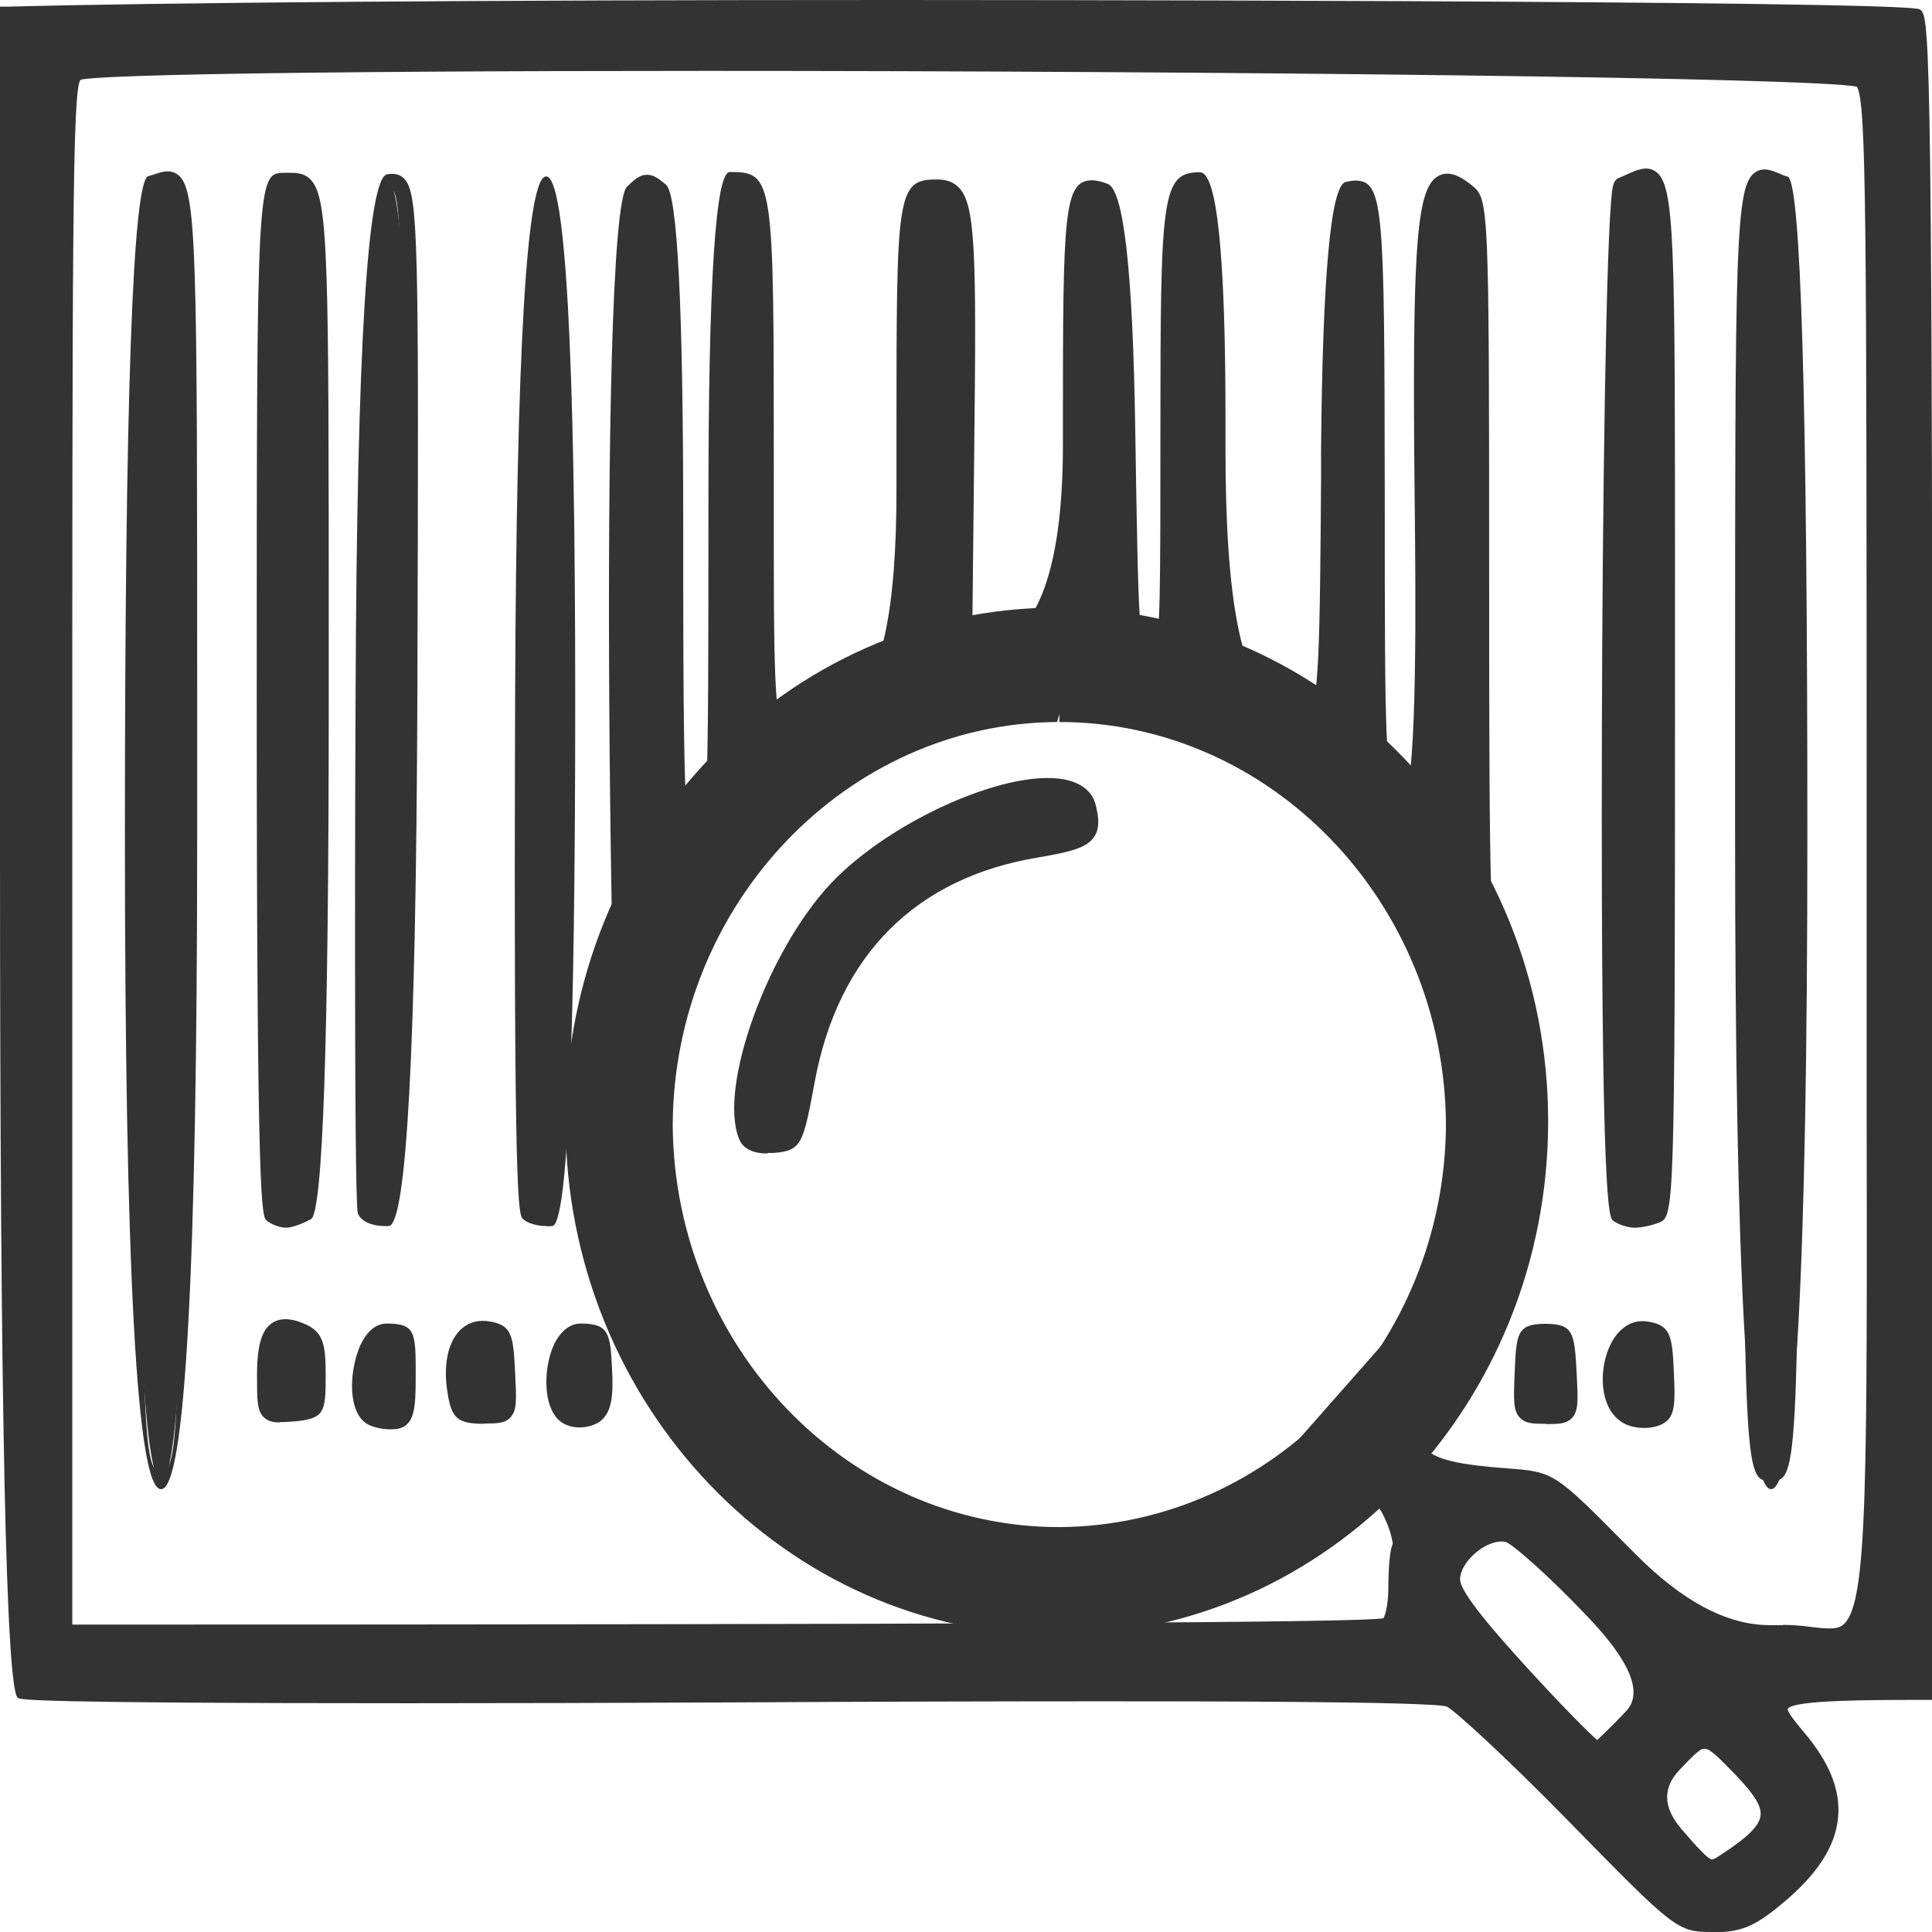 <?xml version="1.0" encoding="UTF-8"?>
<svg id="uuid-42e777f6-fcb6-4c9d-8a68-6c3d830d506d" data-name="Capa 2" xmlns="http://www.w3.org/2000/svg" viewBox="0 0 69.76 69.76">
  <g id="uuid-9ab346e7-6a98-4165-9831-a0d4dad9d769" data-name="Capa 1">
    <g>
      <path d="M61.84,69.76c-1.28,0-1.35-.07-5.2-4-2.33-2.38-4.13-4.01-4.4-4.14-.6-.19-9.48-.19-12.39-.19-3.57,0-7.99.01-13.36.04-4.31.02-8.24.03-11.67.03-13.78,0-14.05-.13-14.17-.19q-.65-.32-.65-30.64V.24h.29c5.65-.15,17.31-.24,32.01-.24.36,0,36.52,0,37.02.34.33.23.45.3.45,30.6v30.44h-.3c-1.98,0-4.7,0-4.92.32-.02.14.44.67.58.84.92,1.08,1.33,2.09,1.24,3.07-.09,1.06-.76,2.09-2.05,3.15-.98.81-1.46,1.01-2.48,1.01ZM61.55,63.13c-.17,0-.47.32-.9.77q-.94.98.07,2.15c.46.53.94,1.09,1.1,1.09.06,0,.2-.09.26-.13,1.02-.66,1.45-1.08,1.49-1.46.04-.33-.23-.76-.88-1.44-.57-.59-.95-.98-1.15-.98ZM54.22,55.66c-.66,0-1.5.77-1.5,1.37,0,.48,1.3,1.96,2.43,3.2,1.28,1.4,2.21,2.33,2.52,2.6.12-.12.51-.47,1.05-1.05q.92-.98-1.39-3.4c-1.47-1.55-2.71-2.61-2.95-2.7-.05-.01-.1-.02-.16-.02ZM64.36,58.67c.41,0,.77.04,1.08.08.23.03.44.05.62.05.26,0,.42-.05.54-.18.83-.83.82-5.04.8-18.98,0-2.59,0-5.53,0-8.85,0-23.33-.01-27.04-.35-27.66-1.6-.33-23.01-.57-41.52-.57-15.94,0-22.14.17-22.62.32-.3.33-.3,5.65-.3,28.04v27.74c32.48,0,46.64-.07,47.34-.23.02-.02.18-.34.18-1.13,0-.05,0-1.24.16-1.55,0-.05-.06-.41-.24-.82-.29-.67-.52-.8-.82-.8-.45,0-1.18.33-2.52,1.13-2.53,1.52-5.4,2.33-8.3,2.33-7.53,0-14.04-5.14-15.82-12.5-.54-2.24-1.05-37.27.05-38.35.27-.26.46-.43.72-.43.24,0,.43.14.69.36q.62.52.62,12.31c0,6.34,0,10.66.27,11.51.04-.04.1-.11.18-.22.44-.56.46-1.01.46-12.12q0-11.94.77-11.94c1.59,0,1.59.2,1.59,10.68v1.93c0,4.83,0,7.26.4,7.67.02.02.05.04.1.04.24,0,.71-.29,1.25-.63l.5-.31c.19-.11.36-.21.52-.31q1.67-.98,1.66-7.67v-1.93c0-8.68,0-9.2,1.45-9.2.24,0,.54.03.79.28.61.61.65,2.3.57,9.25l-.08,7.51.27-.03q3.01-.35,3.01-7.46v-.87c0-7.42.03-8.65,1.05-8.65.19,0,.38.06.57.13q.86.33.99,8.79c.12,7.62.14,8,.55,8.05.05,0,.09.01.14.01.22-.24.22-2.44.22-7.75,0-8.71.04-9.52,1.43-9.52q.92,0,.92,8.92v1.13q0,8.11,1.76,8.97l.45.22c.32.16.59.3.74.3.44,0,.46-2.8.5-8.39v-1.03q.08-9.58.89-9.77c.1-.02.22-.05.34-.05,1.03,0,1.06.94,1.07,11.14,0,9.74.02,10.14.48,10.85.11.17.19.25.23.3.47-.83.41-7.31.37-10.84-.09-8.59.05-10.84.69-11.49.14-.14.31-.21.49-.21.26,0,.54.14.92.45.57.48.59.74.59,13.95,0,12.3.04,13.45.49,15.46,1.07,4.73.48,9.03-1.81,13.15-.79,1.42-1.26,2.47-1,2.96.26.48,1.38.66,2.98.78,1.68.12,1.73.17,4.33,2.8l.27.27q2.56,2.59,4.87,2.59h.51ZM38.17,26.07c-7.61.05-13.83,6.57-13.88,14.54.05,8.01,6.31,14.53,13.96,14.53,7.69-.05,13.92-6.57,13.96-14.54-.05-8.01-6.31-14.53-13.96-14.53v-.3l-.08.3Z" fill="#333"/>
      <path d="M52.36,61.35c-.48-.21-7.79-.26-25.88-.18-14.95.07-25.41.01-25.7-.13-.48-.24-.49-.79-.49-30.37V.53c15.49-.4,68.45-.21,68.85.06.25.17.31,6.53.31,30.35v30.14c-5.66,0-5.85.15-4.56,1.66,1.79,2.11,1.56,3.87-.77,5.79-.93.77-1.34.94-2.29.94-1.15,0-1.17-.02-4.98-3.91-2.1-2.15-4.13-4.04-4.5-4.2M62.91,63.9q-1.35-1.39-2.48-.21t.06,2.56c1.12,1.3,1.22,1.36,1.75,1.01,1.98-1.29,2.1-1.87.66-3.35M58.94,61.98q1.11-1.18-1.39-3.81c-1.37-1.44-2.76-2.7-3.08-2.78-.81-.22-2.05.77-2.05,1.64,0,.48.69,1.41,2.51,3.4,1.38,1.51,2.6,2.74,2.7,2.74s.7-.53,1.31-1.18M50.04,58.72c.25-.16.38-.66.38-1.41,0-.64.06-1.27.13-1.41.07-.14-.03-.62-.23-1.08-.59-1.36-1.25-1.32-3.77.2-9.21,5.55-21.13.52-23.67-9.98-.79-3.27-.82-37.29-.03-38.06.46-.45.53-.45,1-.05.5.42.51.66.51,12.08,0,11.99.06,12.65.98,11.48.51-.65.52-.89.52-12.3s.02-11.64.47-11.64c1.27,0,1.29.17,1.29,10.38,0,11.32-.19,10.71,2.7,8.95,2.51-1.53,2.31-.66,2.31-10.16,0-8.55.05-8.9,1.16-8.9s1.16.76,1.06,9.23l-.09,7.85c4.03-.5,3.88.01,3.88-8.7,0-8.25.06-8.68,1.21-8.24q.67.25.79,8.51.13,8.26.81,8.34.69.08.69-8.04c0-8.61.08-9.22,1.13-9.22q.62,0,.62,8.62c0,9.82-.1,9.36,2.2,10.5,1.86.92,1.79,1.26,1.87-9.3q.07-9.34.65-9.49c.99-.24,1.03.24,1.04,10.8,0,9.91.02,10.23.53,11.01,1.03,1.59,1.26-.53,1.16-10.71-.11-10.85.1-12.28,1.6-11.02.46.38.48.93.48,13.72s.04,13.48.5,15.52c1.06,4.66.48,8.87-1.78,12.94-1.86,3.35-1.57,3.9,2.22,4.18q1.57.12,4.13,2.71c3.01,3.05,2.82,2.95,5.87,2.95,3.78,0,3.34,3.65,3.34-28.18,0-26.16-.02-27.39-.46-27.91-.53-.62-63.36-.88-64.46-.27-.47.26-.48.86-.48,28.32v28.04c38.22,0,47.5-.1,47.73-.25M23.99,40.6c.05,8.24,6.47,14.88,14.35,14.83,7.81-.05,14.13-6.66,14.18-14.83-.05-8.24-6.47-14.88-14.35-14.83-7.81.05-14.13,6.66-14.18,14.83" fill="#333"/>
      <path d="M5.81,53.77q-1.3,0-1.3-23.63t.85-23.78h0c.08-.02.16-.05.23-.07.26-.09.55-.18.82.01.71.51.71,2.68.71,19.56v4.27q0,23.64-1.3,23.64ZM5.51,6.93h0s-.06.02-.07.02c-.33.33-.33,4.72-.33,23.18,0,20.85,0,23.03.7,23.03s.7-2.18.7-23.04v-4.27c0-14.04,0-18.77-.46-19.08-.04,0-.18.04-.28.07-.08.03-.17.06-.27.08Z" fill="#333"/>
      <path d="M5.44,6.64c1.47-.39,1.38-1.97,1.38,23.48q0,23.34-1,23.34t-1-23.33.63-23.49" fill="#333"/>
      <path d="M63.95,53.77q-1.3,0-1.3-23.62v-4.9c0-16.43,0-18.54.73-19.03.29-.2.61-.06.88.05.09.04.18.08.29.11h0q.71.23.71,23.77t-1.3,23.62ZM63.71,6.72s0,0-.01,0c-.46.31-.46,4.9-.45,18.53v4.9c0,20.84,0,23.02.7,23.02s.7-2.18.7-23.02c0-18.45,0-22.83-.28-23.2l.08-.28-.09.28c-.12-.04-.23-.08-.33-.13-.1-.04-.26-.11-.32-.11Z" fill="#333"/>
      <path d="M64.45,6.67c.5.17.5.4.5,23.48s0,23.32-1,23.32-1,0-1-23.32c0-25.86-.12-24.02,1.5-23.48" fill="#333"/>
      <path d="M59.04,44.33c-.26,0-.6-.11-.79-.25-.15-.11-.45-.34-.41-17.63.02-8.24.15-17.88.37-19.55.03-.19.05-.4.25-.48h0c.11-.04.21-.09.3-.13.34-.15.69-.31,1-.11.73.47.72,2.44.72,15.27v3.68c0,18.79-.03,18.81-.59,19.02-.25.1-.63.18-.86.18ZM58.68,43.64c.1.05.25.09.36.09.13,0,.39-.05.59-.12.24-.56.26-5.1.26-18.49v-3.68c0-10.27,0-14.53-.44-14.77-.06-.02-.28.08-.43.15-.06.03-.13.06-.2.09-.43,2.33-.55,34.58-.14,36.72ZM59.68,43.59h0s0,0,0,0Z" fill="#333"/>
      <path d="M58.58,6.7c1.73-.69,1.61-2.06,1.61,18.43,0,16.71-.04,18.6-.4,18.75-.22.09-.56.16-.75.16s-.47-.08-.61-.19c-.47-.36-.33-36.95.15-37.14" fill="#333"/>
      <path d="M10.34,44.33c-.22,0-.51-.1-.7-.25-.19-.14-.37-.28-.37-18.98s0-18.86,1-18.86h.13c.26,0,.56-.01.8.23.67.66.67,2.81.67,16.85v2.01q0,18.34-.64,18.69c-.22.12-.65.31-.9.31ZM10.08,43.65c.09.05.2.08.26.08.07,0,.34-.09.61-.23.32-.18.33-2.74.33-18.17v-2.01c0-12.25,0-15.94-.49-16.42-.06-.06-.15-.06-.37-.06h-.14s-.08,0-.1,0c-.3.34-.3,4.13-.3,18.25,0,15.05.14,18.03.21,18.55Z" fill="#333"/>
      <path d="M9.57,25.09q0-18.56.7-18.56c1.35,0,1.3-.71,1.3,18.79,0,17.69-.01,18.17-.48,18.43-.27.15-.61.27-.75.27s-.38-.08-.52-.19c-.16-.12-.25-6.68-.25-18.75" fill="#333"/>
      <path d="M13.88,44.27c-.41,0-.84-.15-.96-.46-.15-.39-.09-18.04-.08-18.79q.07-18.62,1.15-18.73c.16-.02.39-.04.58.14.56.51.55,2.23.5,18.78q-.07,18.97-1.03,19.06c-.05,0-.11,0-.16,0ZM13.52,43.63c.06,0,.24.06.48.03.04,0,.08,0,.1-.01.32-.32.34-4.16.39-18.45.05-13.82.06-17.99-.3-18.33,0,0-.07.01-.12.02-.55.05-.56,2.11-.61,18.14h0c-.04,10.63,0,18.21.06,18.62,0,0,0,0,.02,0Z" fill="#333"/>
      <path d="M13.14,25.02q.07-18.35.88-18.43t.75,18.62-.75,18.76c-.38.04-.75-.08-.82-.26s-.1-8.59-.06-18.68" fill="#333"/>
      <path d="M19.74,44.27c-.31,0-.66-.08-.85-.25-.17-.15-.35-.32-.29-18.9h0q.07-18.75,1.12-18.75t1.05,18.92-.83,18.98c-.06,0-.13.01-.2.01ZM19.35,43.61c.1.04.31.08.52.06.3-.34.3-4.17.3-18.38s0-17.98-.35-18.32c-.01,0-.19,0-.22,0-.34.32-.35,4.1-.4,18.15-.05,14.6.06,17.91.15,18.49Z" fill="#333"/>
      <path d="M18.9,25.12q.07-18.45.82-18.45t.75,18.62-.56,18.68c-.31.04-.68-.04-.82-.16-.17-.15-.23-6.54-.19-18.68" fill="#333"/>
      <path d="M27.71,41.65c-.67,0-.93-.28-1.03-.54-.74-1.87,1.03-6.77,3.32-9.21h0c2.2-2.33,6.61-4.25,8.59-3.72.67.18.91.59.98.91.11.46.14.82-.06,1.12-.26.4-.84.55-2.02.75-4.43.73-7.22,3.53-8.07,8.09-.42,2.26-.47,2.5-1.49,2.58-.08,0-.15,0-.22,0ZM30.43,32.31h0c-2.12,2.26-3.86,6.91-3.2,8.58.05.12.29.18.65.15q.56-.05.94-2.09c.89-4.76,3.93-7.81,8.57-8.58.9-.15,1.48-.28,1.62-.49.07-.1.06-.3-.02-.65-.02-.08-.08-.34-.55-.47-1.63-.43-5.8,1.21-8,3.55Z" fill="#333"/>
      <path d="M30.21,32.11c2.78-2.96,8.61-4.85,9.06-2.95.24,1.01,0,1.2-1.84,1.5-4.53.75-7.45,3.68-8.32,8.33-.42,2.25-.43,2.27-1.22,2.34-.52.04-.84-.07-.95-.34-.7-1.76,1.06-6.55,3.26-8.89" fill="#333"/>
      <path d="M59.38,51.56c-.28,0-.57-.06-.77-.18-.78-.45-.88-1.63-.59-2.51.26-.79.8-1.23,1.41-1.16h0c.92.11.95.55,1.01,1.86.06,1.29.05,1.74-.66,1.94-.12.03-.26.05-.4.05ZM59.3,48.3c-.34,0-.59.38-.71.76-.22.65-.16,1.52.32,1.8.16.1.5.13.71.07.22-.06.28-.08.22-1.33q-.06-1.24-.48-1.29h0s-.04,0-.05,0Z" fill="#333"/>
      <path d="M59.39,48.01c.63.08.68.17.75,1.58.07,1.32.02,1.51-.44,1.64-.28.08-.7.03-.94-.1-1.09-.63-.56-3.26.63-3.11" fill="#333"/>
      <path d="M10.1,51.36c-.24,0-.42-.04-.57-.18-.25-.24-.25-.62-.25-1.53,0-1.07.17-1.64.56-1.89.4-.25.89-.08,1.22.07h0c.63.29.7.78.7,1.82,0,1.36-.03,1.59-1.22,1.68-.17.01-.31.02-.43.02ZM10.3,48.24c-.06,0-.11.01-.14.03-.13.08-.28.39-.28,1.38,0,.52,0,1.01.07,1.09.05.03.32,0,.55,0q.66-.05.66-1.08c0-1.08-.1-1.17-.35-1.28-.16-.07-.35-.15-.5-.15Z" fill="#333"/>
      <path d="M10.93,48.11c.43.2.52.47.52,1.55q0,1.31-.94,1.38t-.94-1.38c0-1.58.37-2,1.36-1.54" fill="#333"/>
      <path d="M17.48,51.41c-.95,0-1.18-.19-1.32-1.12-.16-.97,0-1.78.43-2.24.26-.27.6-.39.98-.35h0c.94.11.96.52,1.03,1.87.05.98.07,1.35-.17,1.61-.21.22-.5.22-.94.22ZM17.41,48.3c-.15,0-.28.06-.39.17-.29.31-.4.97-.28,1.72q.1.61.73.61c.21,0,.46,0,.51-.03.06-.09.03-.58,0-1.16q-.06-1.26-.5-1.31s-.05,0-.08,0Z" fill="#333"/>
      <path d="M17.53,48.01c.65.08.69.17.76,1.59q.08,1.51-.81,1.51c-.81,0-.9-.08-1.03-.86-.22-1.37.25-2.34,1.08-2.24" fill="#333"/>
      <path d="M14.11,51.61c-.27,0-.58-.06-.79-.16-.64-.31-.71-1.39-.51-2.26.2-.88.63-1.4,1.15-1.4,1.05,0,1.05.32,1.05,1.87,0,1.2-.03,1.83-.69,1.94-.06,0-.14.01-.21.01ZM13.96,48.39c-.17,0-.43.35-.56.94-.18.79-.05,1.47.18,1.58.16.08.47.12.65.1.1-.02.18-.13.18-1.34,0-.62,0-1.16-.07-1.26-.04-.02-.22-.02-.38-.02Z" fill="#333"/>
      <path d="M13.96,48.09q.75,0,.75,1.57c0,1.3-.08,1.58-.44,1.64-.24.04-.61-.02-.82-.12-.83-.41-.38-3.09.51-3.09" fill="#333"/>
      <path d="M55.82,51.41c-.44,0-.73,0-.94-.22-.24-.25-.23-.62-.19-1.6.06-1.45.08-1.79,1.11-1.79s1.05.34,1.13,1.79c.05.98.07,1.35-.17,1.61-.21.22-.5.22-.94.22ZM55.8,48.39c-.13,0-.35,0-.39.03-.08.08-.1.62-.12,1.19-.02.58-.04,1.08.02,1.17.1.06.91.06,1.01,0,.06-.09.03-.58,0-1.16-.03-.55-.06-1.12-.14-1.19-.04-.03-.26-.03-.39-.03Z" fill="#333"/>
      <path d="M55.8,48.09c.74,0,.75.02.83,1.51q.08,1.51-.81,1.51t-.83-1.51c.06-1.49.07-1.51.81-1.51" fill="#333"/>
      <path d="M20.93,51.54c-.16,0-.31-.02-.45-.08-.7-.25-.85-1.3-.7-2.17.16-.92.62-1.5,1.19-1.5,1.04,0,1.06.38,1.13,1.63.05.95,0,1.57-.43,1.9-.19.14-.47.22-.74.22ZM20.97,48.39c-.24,0-.5.43-.6,1-.12.71.02,1.39.32,1.5.2.07.5.03.62-.06.18-.14.24-.55.19-1.38q-.06-1.07-.53-1.07Z" fill="#333"/>
      <path d="M20.97,48.09c.73,0,.75.04.83,1.35.06.99-.03,1.43-.31,1.64-.21.16-.62.2-.9.1-.95-.35-.61-3.09.39-3.09" fill="#333"/>
      <path d="M38.16,59.04c-9.78,0-17.74-8.32-17.74-18.55s7.96-18.55,17.74-18.55,17.74,8.32,17.74,18.55-7.96,18.55-17.74,18.55ZM38.16,23.95c-8.71,0-15.79,7.42-15.79,16.54s7.09,16.54,15.79,16.54,15.79-7.42,15.79-16.54-7.09-16.54-15.79-16.54Z" fill="#333"/>
      <path d="M38.16,22.24c-9.63,0-17.44,8.17-17.44,18.25s7.81,18.25,17.44,18.25,17.44-8.17,17.44-18.25-7.81-18.25-17.44-18.25ZM38.16,57.33c-8.89,0-16.09-7.54-16.09-16.84s7.21-16.84,16.09-16.84,16.09,7.54,16.09,16.84-7.21,16.84-16.09,16.84Z" fill="#333"/>
      <polygon points="49.87 54.51 46.57 52.34 50.36 48.04 50.9 51.01 51.69 52.55 52.45 54.51 49.87 54.51" fill="#333"/>
      <polygon points="50.61 54.21 49.96 54.21 47.02 52.28 50.18 48.7 50.61 51.06 51.42 52.69 52.01 54.21 50.61 54.21" fill="#333"/>
      <path d="M38.16,57.63c-9.04,0-16.39-7.69-16.39-17.14s7.35-17.14,16.39-17.14,16.39,7.69,16.39,17.14-7.35,17.14-16.39,17.14ZM38.16,25.25c-8.02,0-14.55,6.84-14.55,15.24s6.53,15.24,14.55,15.24,14.55-6.84,14.55-15.24-6.53-15.24-14.55-15.24Z" fill="#333"/>
      <path d="M38.16,23.65c-8.89,0-16.09,7.54-16.09,16.84s7.21,16.84,16.09,16.84,16.09-7.54,16.09-16.84-7.21-16.84-16.09-16.84ZM38.16,56.03c-8.2,0-14.85-6.96-14.85-15.54s6.65-15.54,14.85-15.54,14.85,6.96,14.85,15.54-6.65,15.54-14.85,15.54Z" fill="#333"/>
    </g>
  </g>
</svg>